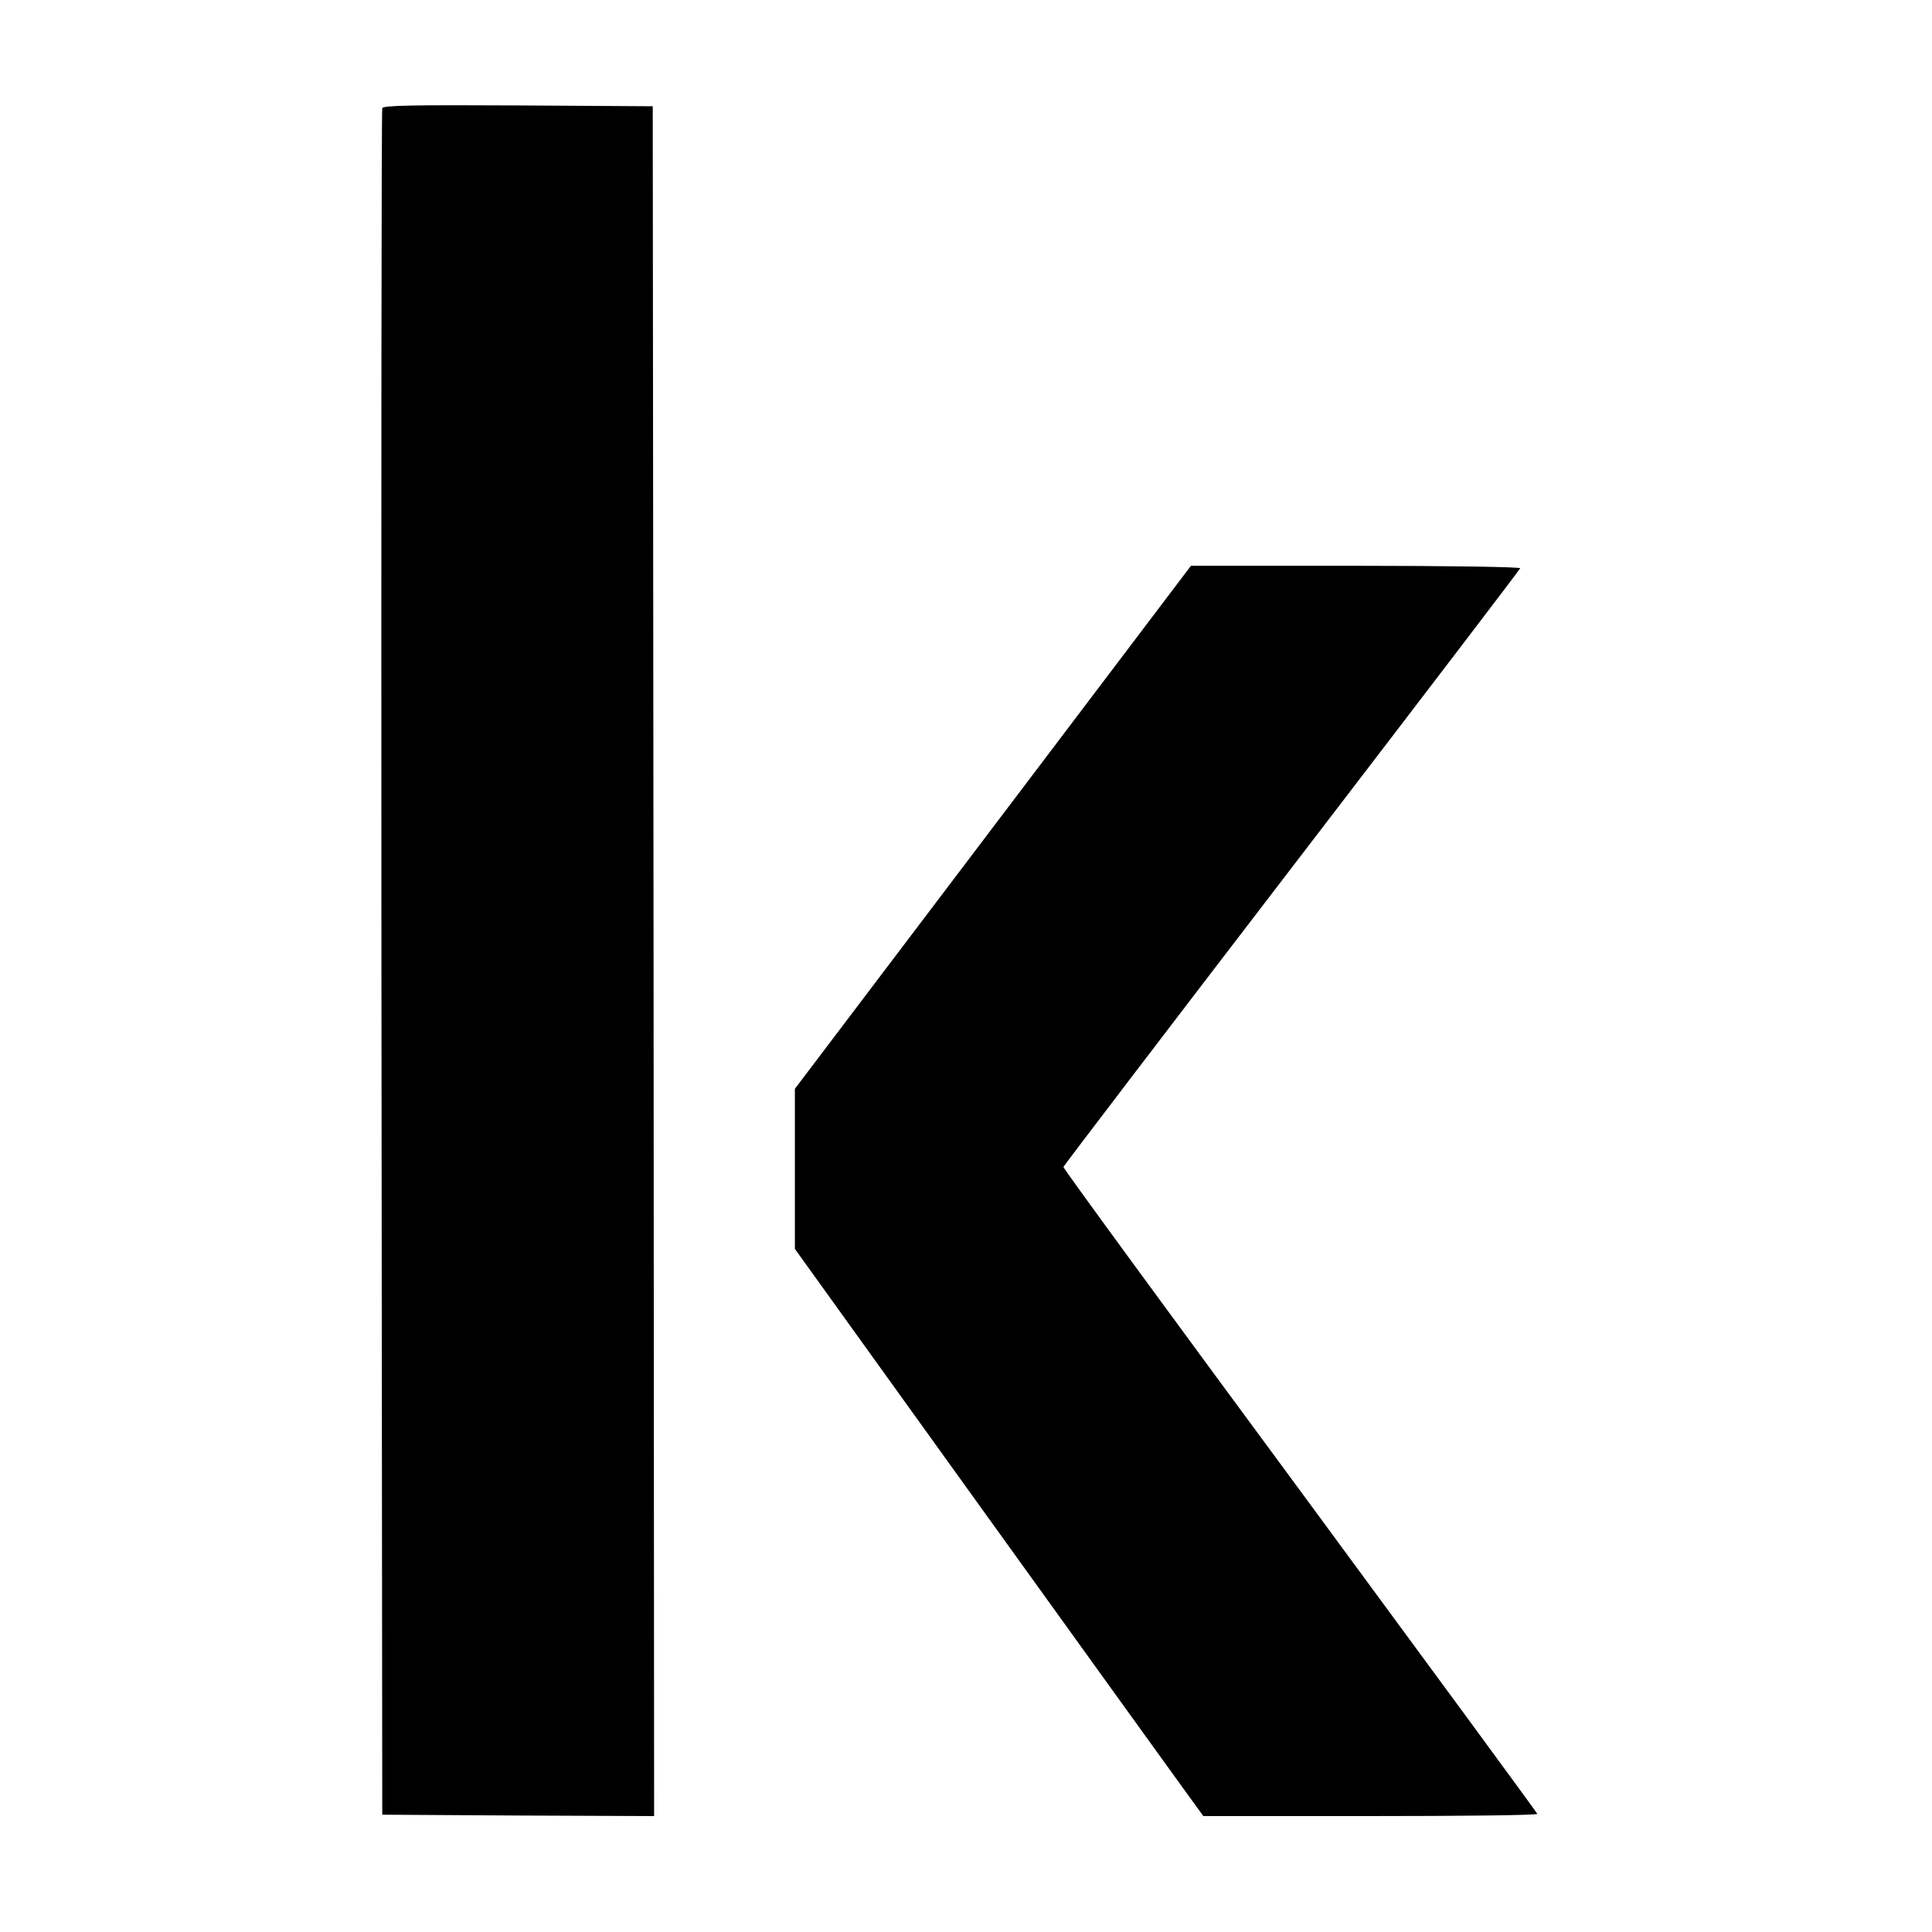 <?xml version="1.0" standalone="no"?>
<!DOCTYPE svg PUBLIC "-//W3C//DTD SVG 20010904//EN"
 "http://www.w3.org/TR/2001/REC-SVG-20010904/DTD/svg10.dtd">
<svg version="1.0" xmlns="http://www.w3.org/2000/svg"
 width="700pt" height="700pt" viewBox="0 0 700 700"
 preserveAspectRatio="xMidYMid meet">
<g transform="translate(0,700) scale(0.1,-0.1)"
fill="#000000" stroke="none">
<path d="M1385 6608 c-3 -7 -4 -1401 -3 -3098 l3 -3085 493 -3 492 -2 -2 3097
-3 3098 -488 3 c-385 2 -489 0 -492 -10z"/>
<path d="M3598 4003 l-718 -948 0 -290 0 -290 676 -940 c372 -517 705 -979
740 -1027 l64 -88 605 0 c333 0 605 3 605 8 -1 4 -388 531 -860 1172 -473 641
-859 1168 -857 1172 1 4 373 492 827 1084 454 592 827 1081 828 1085 2 5 -266
9 -595 9 l-598 0 -717 -947z"/>
</g>
</svg>
